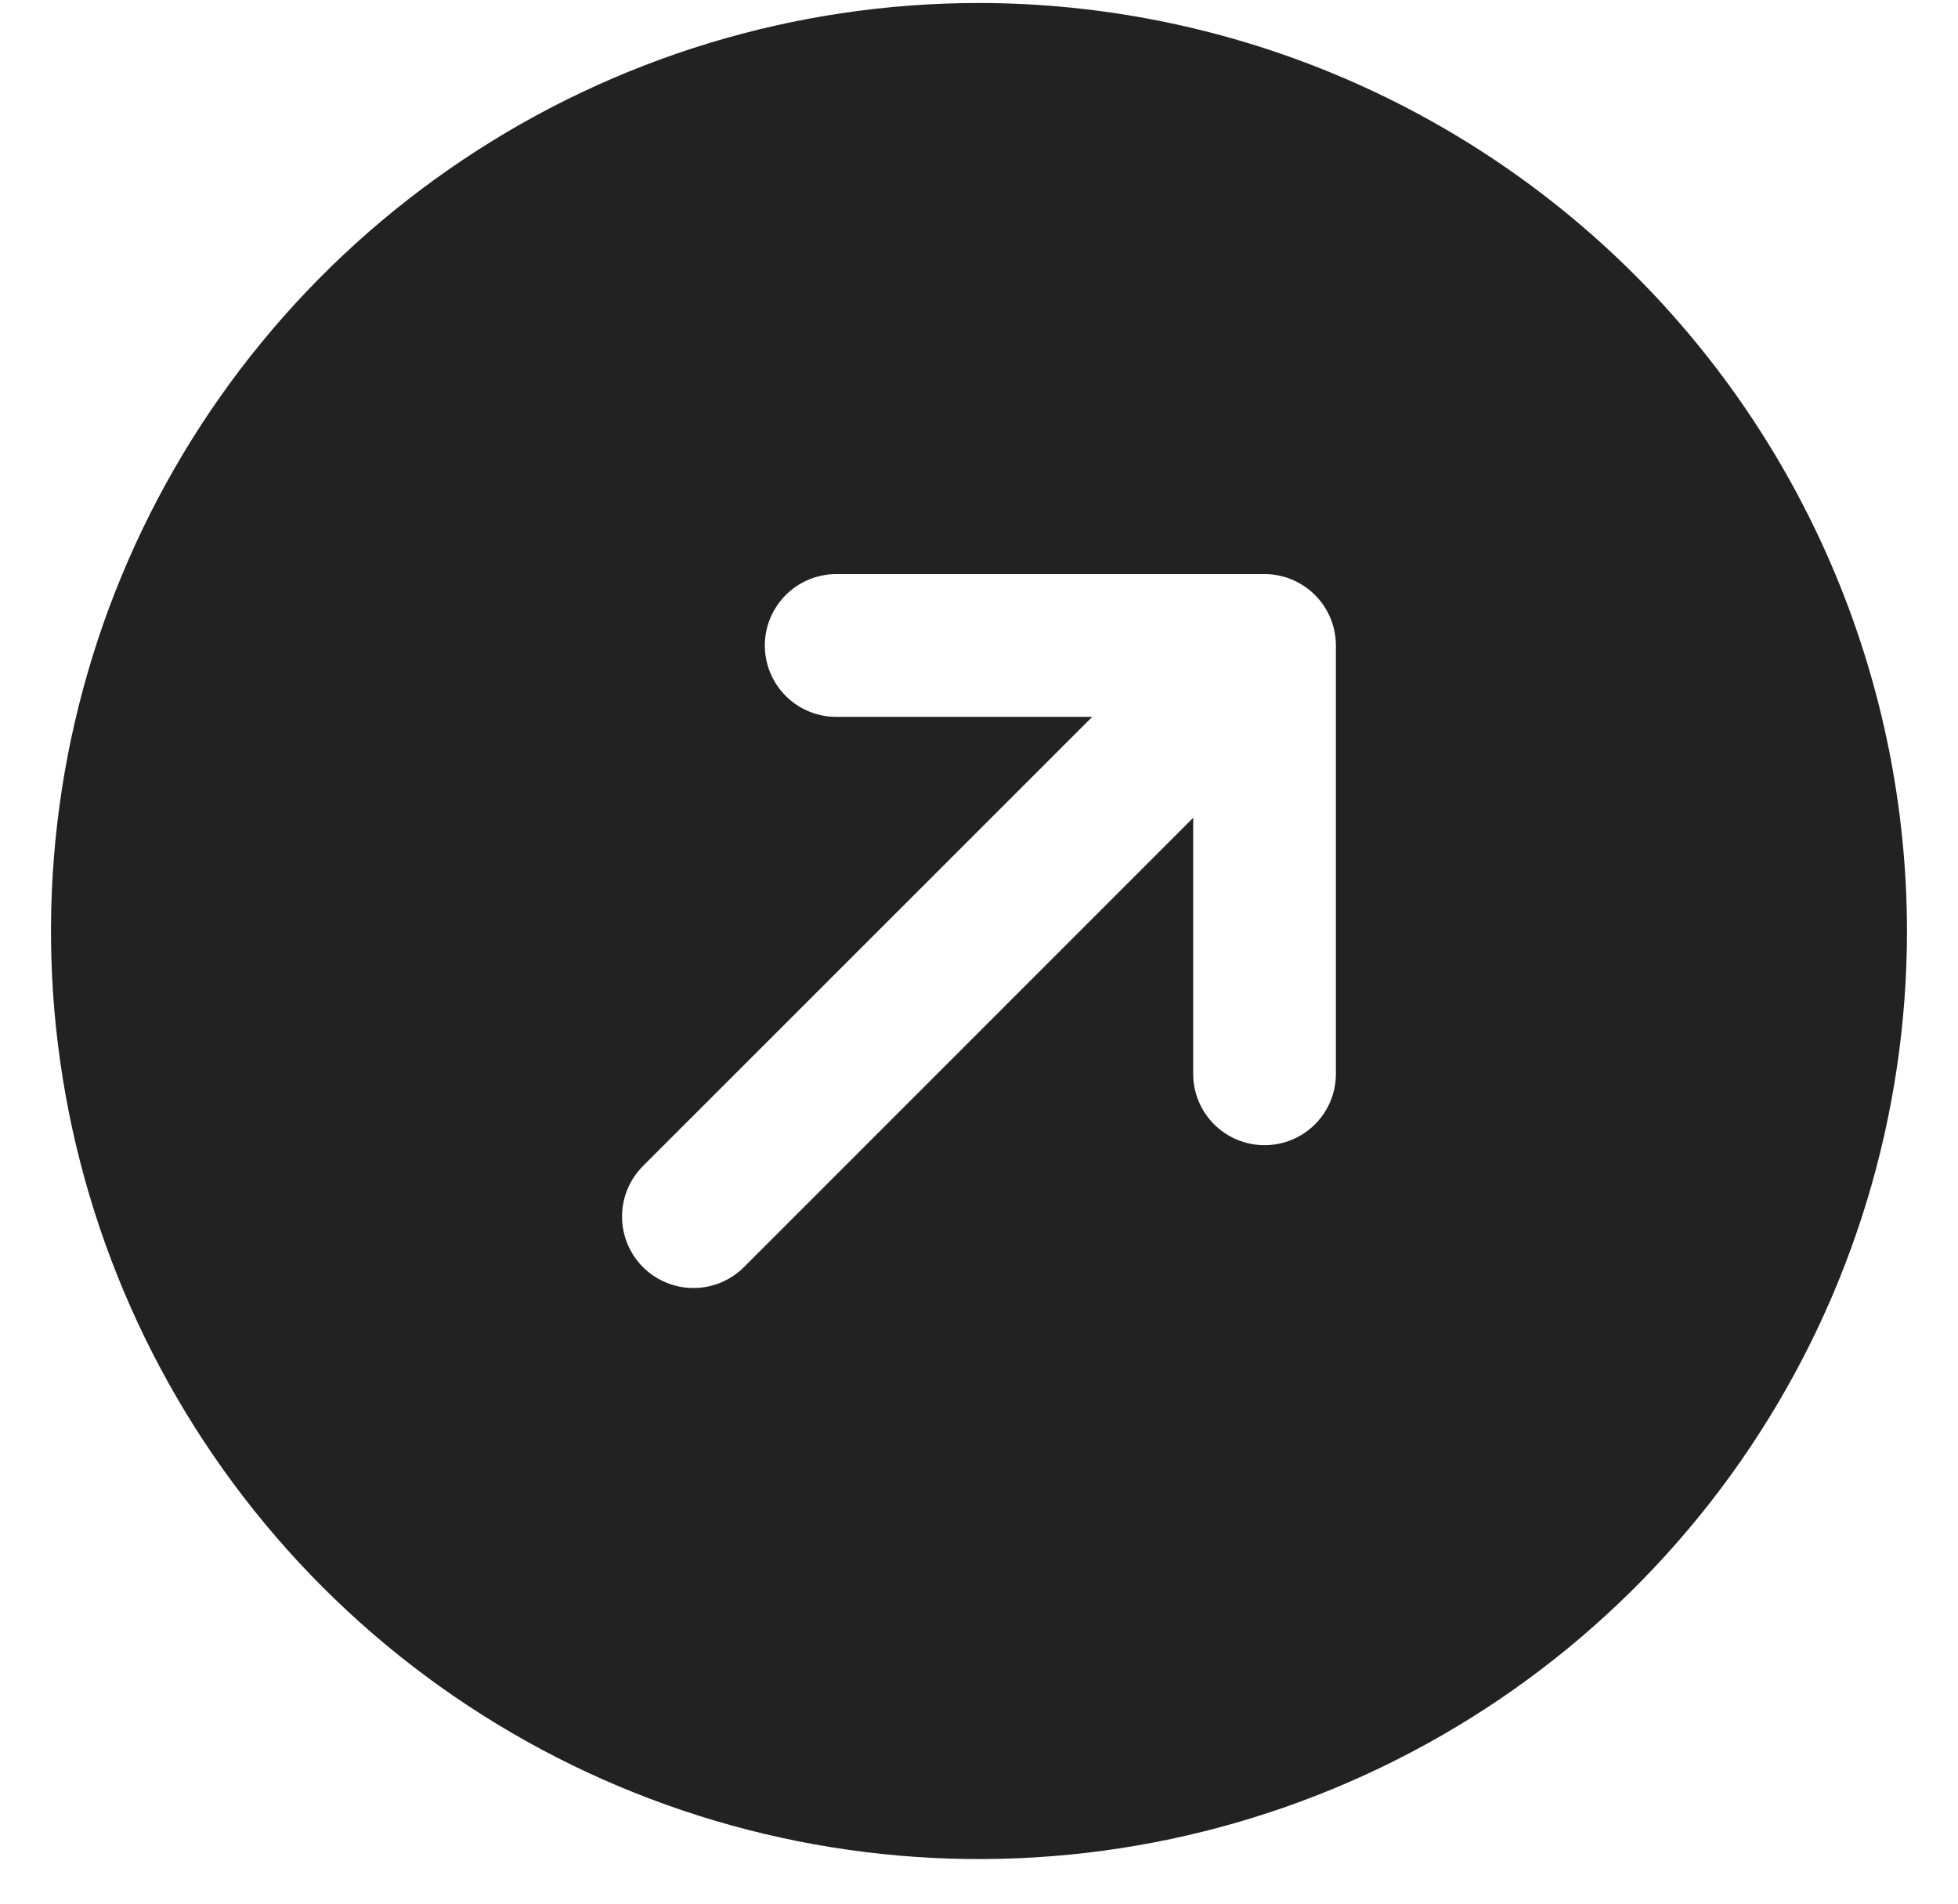 <svg width="36" height="35" viewBox="0 0 36 35" fill="none" xmlns="http://www.w3.org/2000/svg">
<path d="M18 0.055C14.625 0.055 11.326 1.056 8.521 2.931C5.715 4.806 3.528 7.47 2.236 10.588C0.945 13.706 0.607 17.137 1.265 20.446C1.924 23.756 3.549 26.797 5.935 29.183C8.321 31.569 11.361 33.194 14.671 33.852C17.981 34.511 21.412 34.173 24.529 32.881C27.647 31.59 30.312 29.403 32.187 26.597C34.062 23.791 35.062 20.492 35.062 17.118C35.058 12.594 33.258 8.257 30.06 5.058C26.861 1.859 22.524 0.06 18 0.055ZM24.562 19.743C24.562 20.091 24.424 20.425 24.178 20.671C23.932 20.917 23.598 21.055 23.25 21.055C22.902 21.055 22.568 20.917 22.322 20.671C22.076 20.425 21.938 20.091 21.938 19.743V15.036L13.679 23.296C13.557 23.418 13.412 23.515 13.253 23.581C13.093 23.647 12.922 23.681 12.75 23.681C12.578 23.681 12.407 23.647 12.248 23.581C12.088 23.515 11.943 23.418 11.821 23.296C11.7 23.174 11.603 23.03 11.537 22.87C11.471 22.711 11.437 22.54 11.437 22.368C11.437 22.195 11.471 22.024 11.537 21.865C11.603 21.706 11.7 21.561 11.821 21.439L20.082 13.18H15.375C15.027 13.18 14.693 13.042 14.447 12.796C14.201 12.55 14.062 12.216 14.062 11.868C14.062 11.52 14.201 11.186 14.447 10.94C14.693 10.694 15.027 10.555 15.375 10.555H23.25C23.598 10.555 23.932 10.694 24.178 10.94C24.424 11.186 24.562 11.52 24.562 11.868V19.743Z" fill="#222222"/>
</svg>
